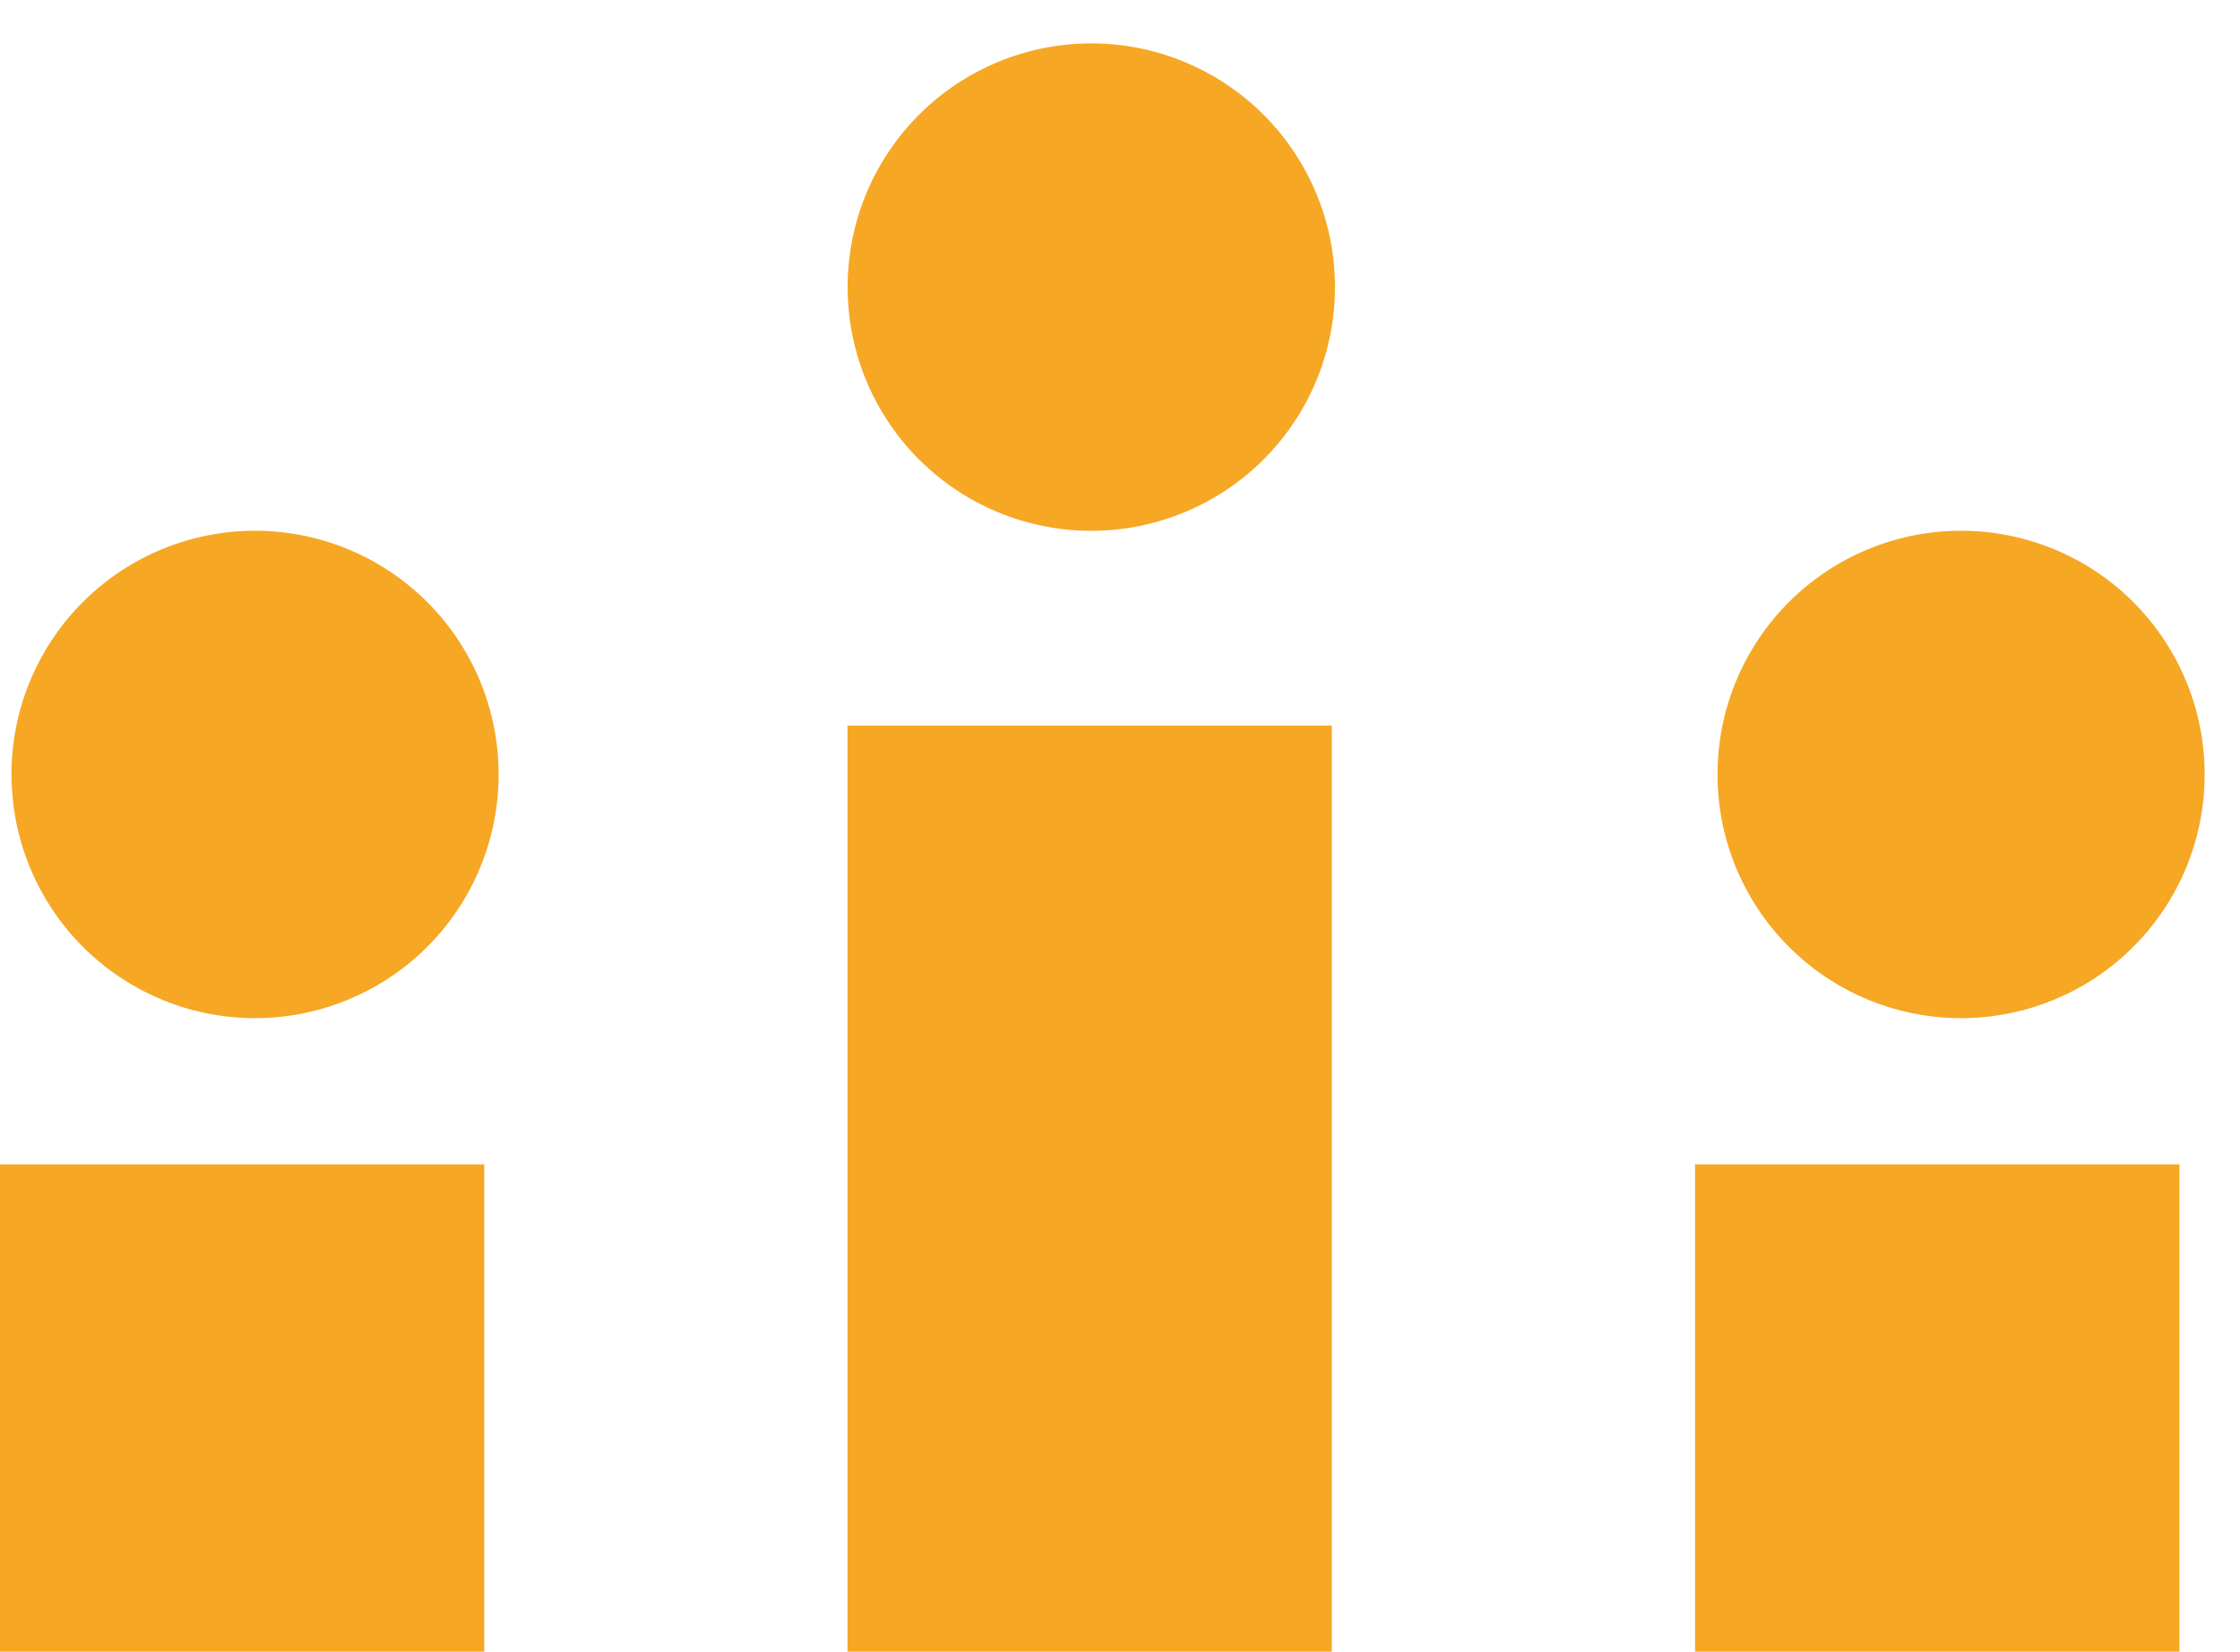 <?xml version="1.0" encoding="UTF-8"?> <svg xmlns="http://www.w3.org/2000/svg" width="37" height="27.285" viewBox="0 0 37 27.285"><g transform="translate(-183 -50)"><g transform="translate(183.189 50.715)" style="isolation:isolate"><path d="M-17407.379-2375.429v-8.051h8v8.051Zm-14,0v-15.3h8v15.3Zm-14,0v-8.051h8v8.051Zm28.371-14.492a4.025,4.025,0,0,1,4.021-4.026,4.024,4.024,0,0,1,4.025,4.026,4.024,4.024,0,0,1-4.025,4.026A4.025,4.025,0,0,1-17407.008-2389.922Zm-28.18,0a4.023,4.023,0,0,1,4.021-4.026,4.024,4.024,0,0,1,4.025,4.026,4.024,4.024,0,0,1-4.025,4.026A4.023,4.023,0,0,1-17435.187-2389.922Zm13.811-8.051a4.026,4.026,0,0,1,4.025-4.026,4.026,4.026,0,0,1,4.025,4.026,4.026,4.026,0,0,1-4.025,4.026A4.026,4.026,0,0,1-17421.377-2397.973Z" transform="translate(17435.189 2402)" fill="#f6a724"></path></g><rect width="37" height="27" transform="translate(183 50)" fill="none"></rect></g></svg> 
